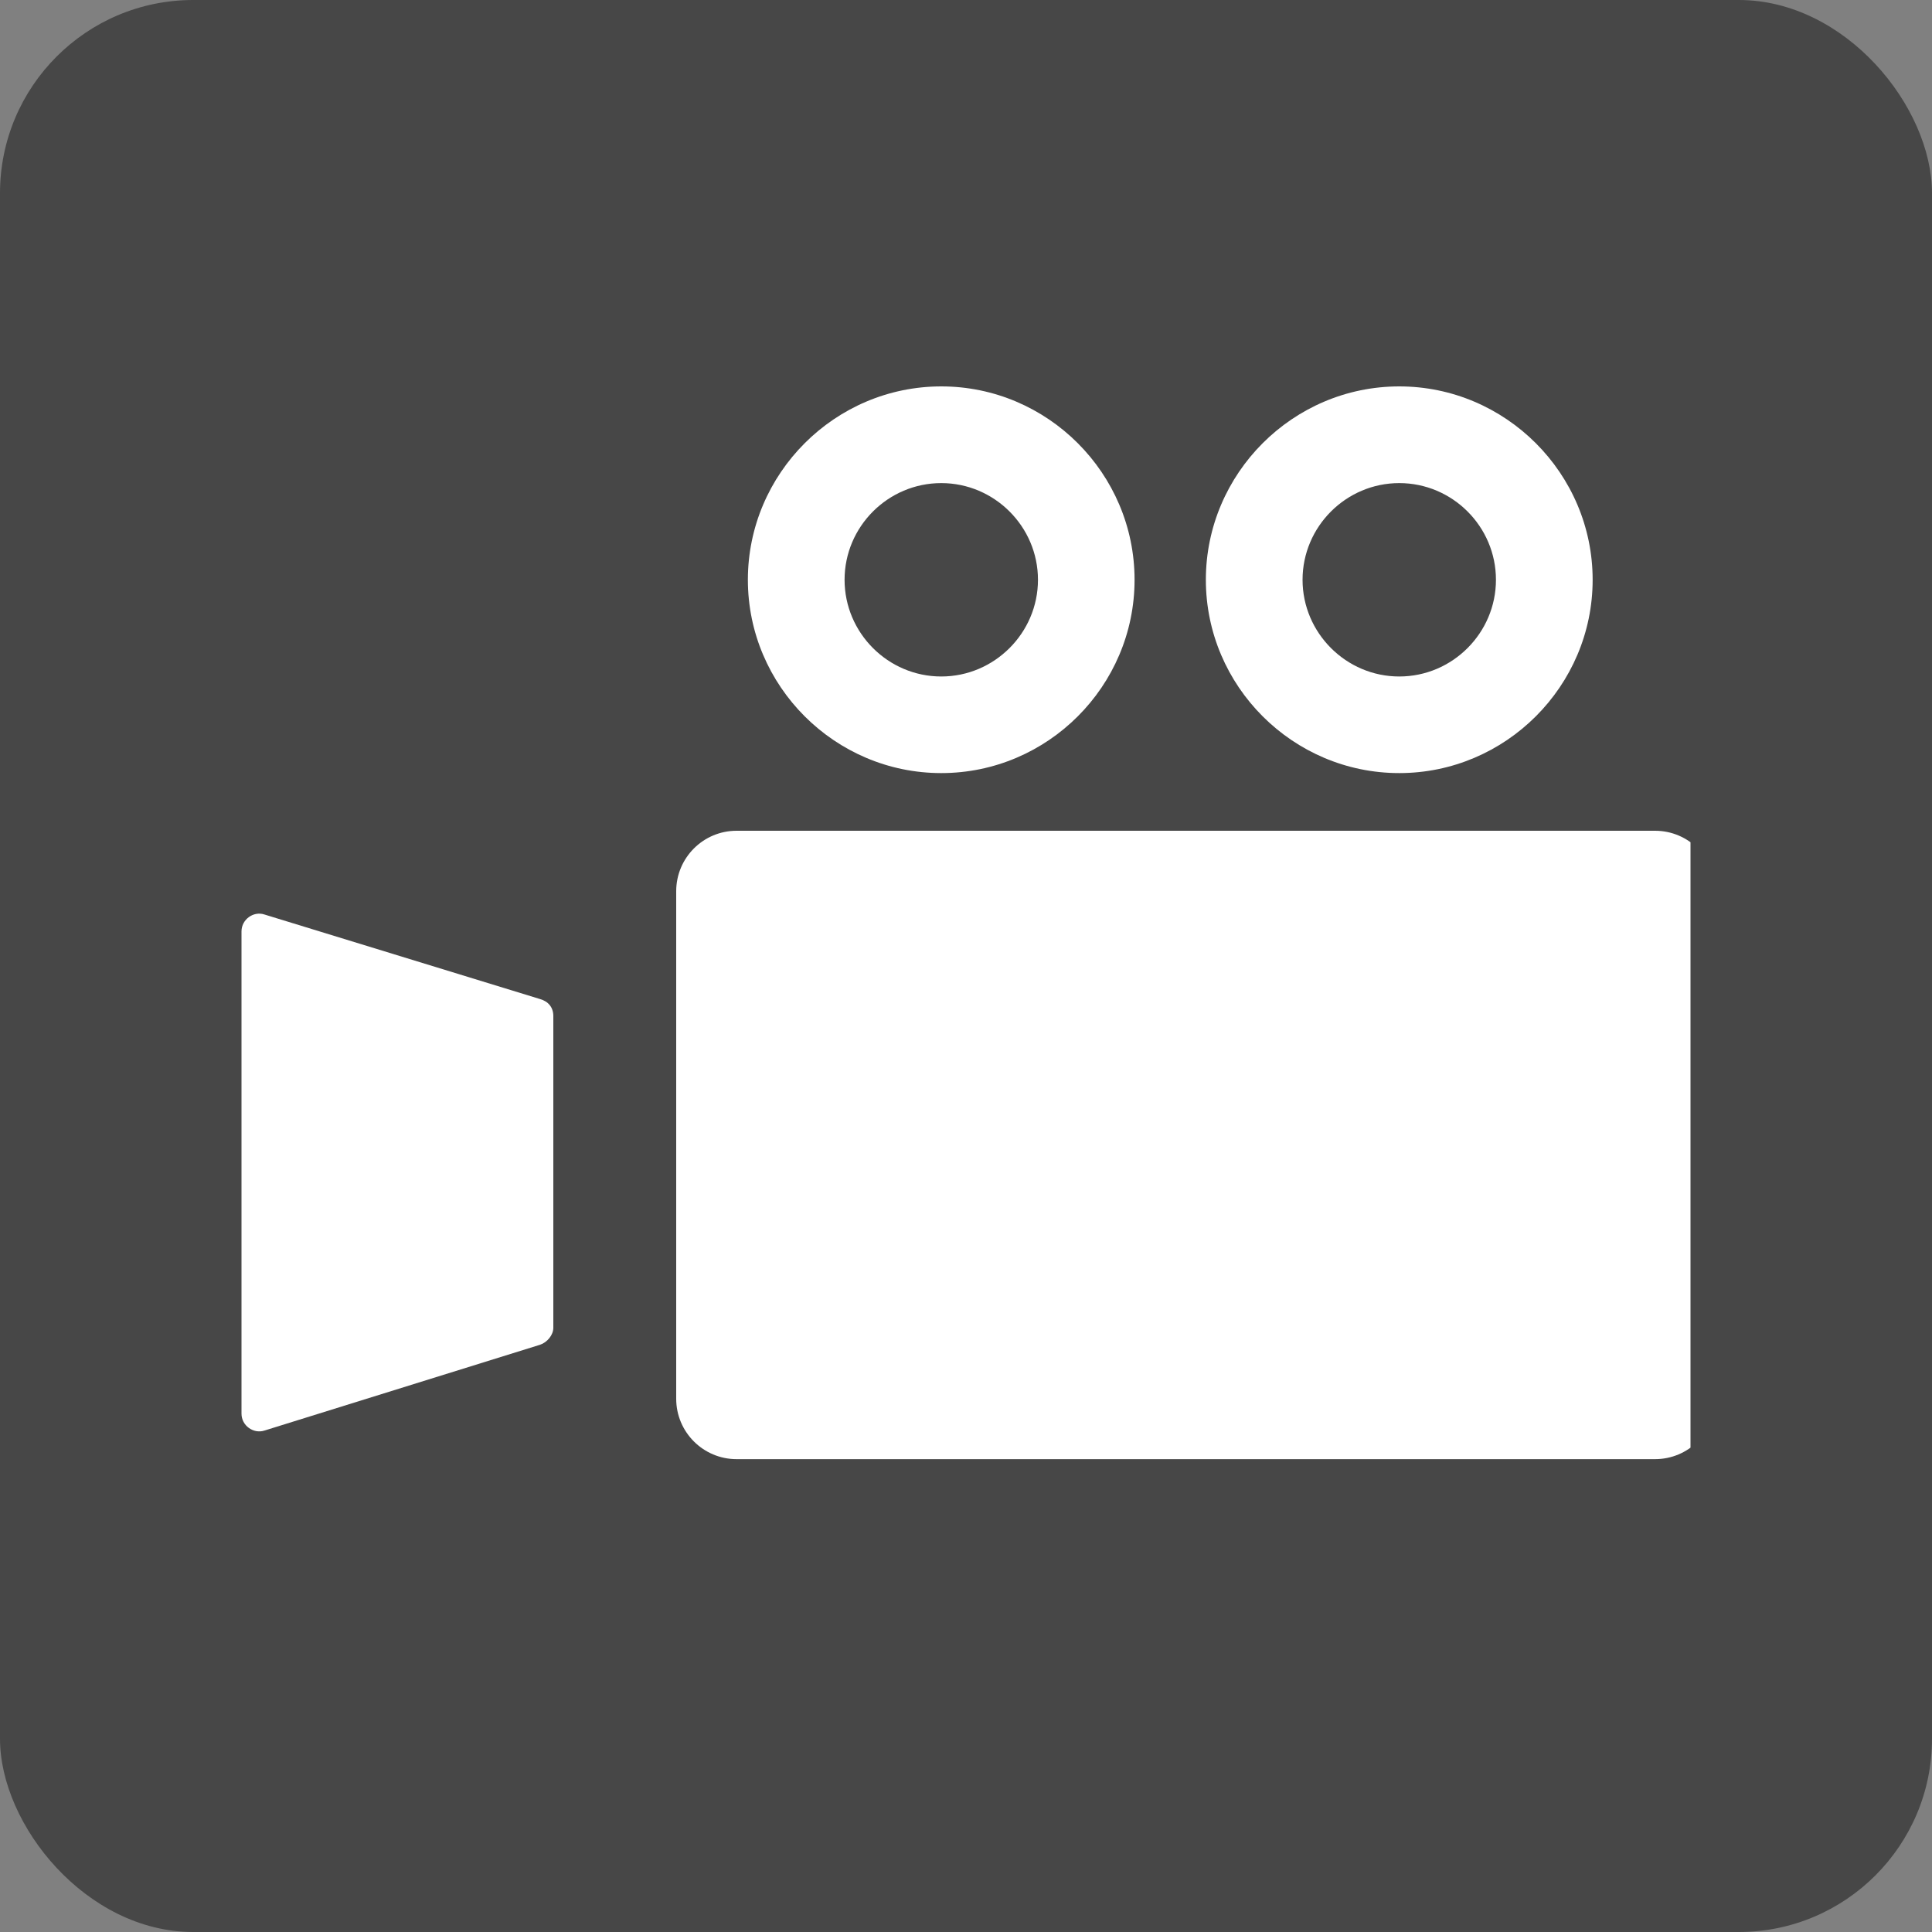 <svg width="20" height="20" viewBox="0 0 20 20" fill="none" xmlns="http://www.w3.org/2000/svg">
<rect x="0" y="0" width="20" height="20" fill="#808080" stroke="none"/>
<rect width="20" height="20" rx="2" fill="#474747"/>
<g clip-path="url(#clip0_362_21355)">
<path d="M7.625 15.105L17.133 15.105C17.479 15.105 17.759 14.825 17.759 14.48V9.226C17.759 8.88 17.479 8.6 17.133 8.6H7.625C7.28 8.6 7 8.88 7 9.226V14.48C7 14.825 7.28 15.105 7.625 15.105Z" fill="white"/>
<path d="M2.738 14.809L5.59 13.921C5.665 13.896 5.728 13.82 5.728 13.745V10.518C5.728 10.43 5.678 10.367 5.59 10.342L2.738 9.467C2.625 9.429 2.5 9.517 2.5 9.642V14.634C2.5 14.759 2.625 14.846 2.738 14.809Z" fill="white"/>
<path d="M14.485 8.003C13.384 8.003 12.483 7.103 12.483 6.002C12.483 4.901 13.384 4 14.485 4C15.586 4 16.487 4.901 16.487 6.002C16.487 7.103 15.586 8.003 14.485 8.003ZM14.485 5.001C13.935 5.001 13.484 5.451 13.484 6.002C13.484 6.552 13.935 7.003 14.485 7.003C15.036 7.003 15.486 6.552 15.486 6.002C15.486 5.451 15.036 5.001 14.485 5.001Z" fill="white"/>
<path d="M9.744 8.003C8.643 8.003 7.742 7.103 7.742 6.002C7.742 4.901 8.643 4 9.744 4C10.845 4 11.745 4.901 11.745 6.002C11.745 7.103 10.845 8.003 9.744 8.003ZM9.744 5.001C9.193 5.001 8.743 5.451 8.743 6.002C8.743 6.552 9.193 7.003 9.744 7.003C10.294 7.003 10.745 6.552 10.745 6.002C10.745 5.451 10.294 5.001 9.744 5.001Z" fill="white"/>
</g>
<defs>
<clipPath id="clip0_362_21355">
<rect width="15" height="11.384" fill="white" transform="translate(2.5 4)"/>
</clipPath>
</defs>
</svg>
